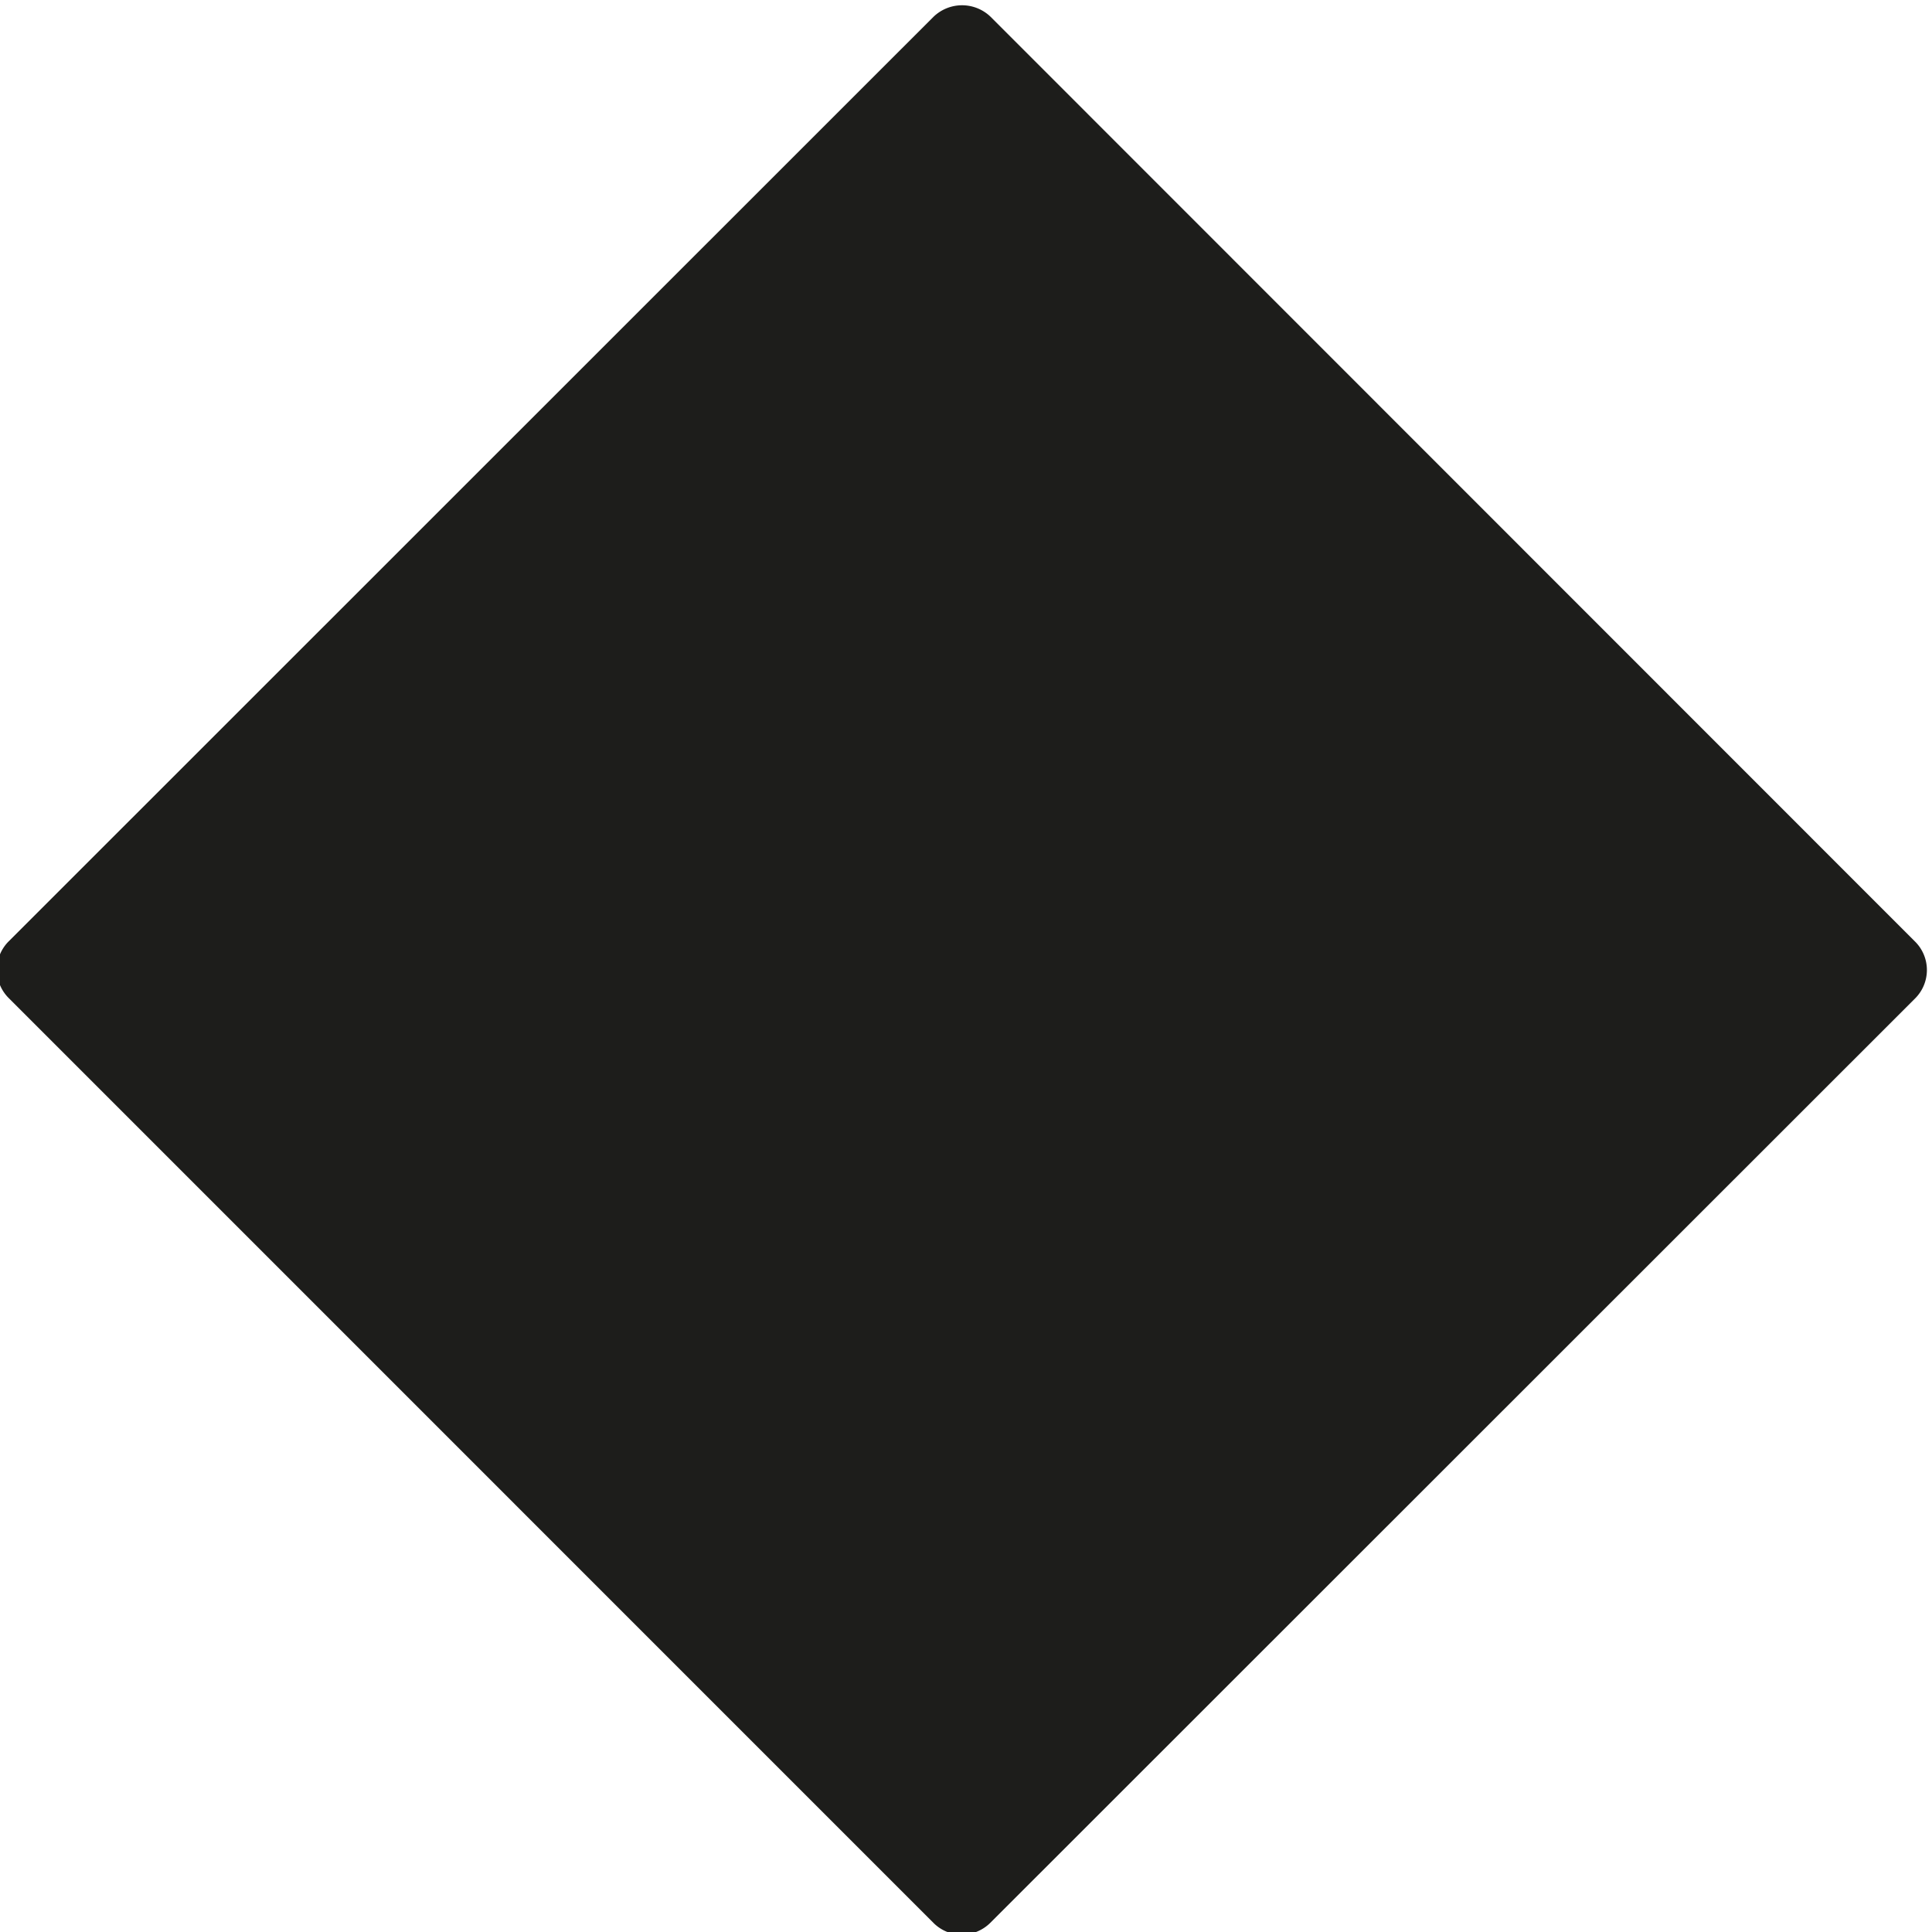 <?xml version="1.0" encoding="UTF-8" standalone="no"?><svg xmlns="http://www.w3.org/2000/svg" xmlns:xlink="http://www.w3.org/1999/xlink" fill="#1d1d1b" height="23.5" preserveAspectRatio="xMidYMid meet" version="1" viewBox="0.3 0.2 23.5 23.5" width="23.5" zoomAndPan="magnify">
 <g id="change1_1"><path d="m11.994 23.733a0.489 0.489 0 0 1 -0.342 -0.146l-11.241-11.242a0.487 0.487 0 0 1 0 -0.7l11.241-11.238a0.5 0.5 0 0 1 0.7 0l11.238 11.242a0.488 0.488 0 0 1 0 0.7l-11.243 11.238a0.5 0.5 0 0 1 -0.353 0.146z" fill="inherit"/></g>
</svg>